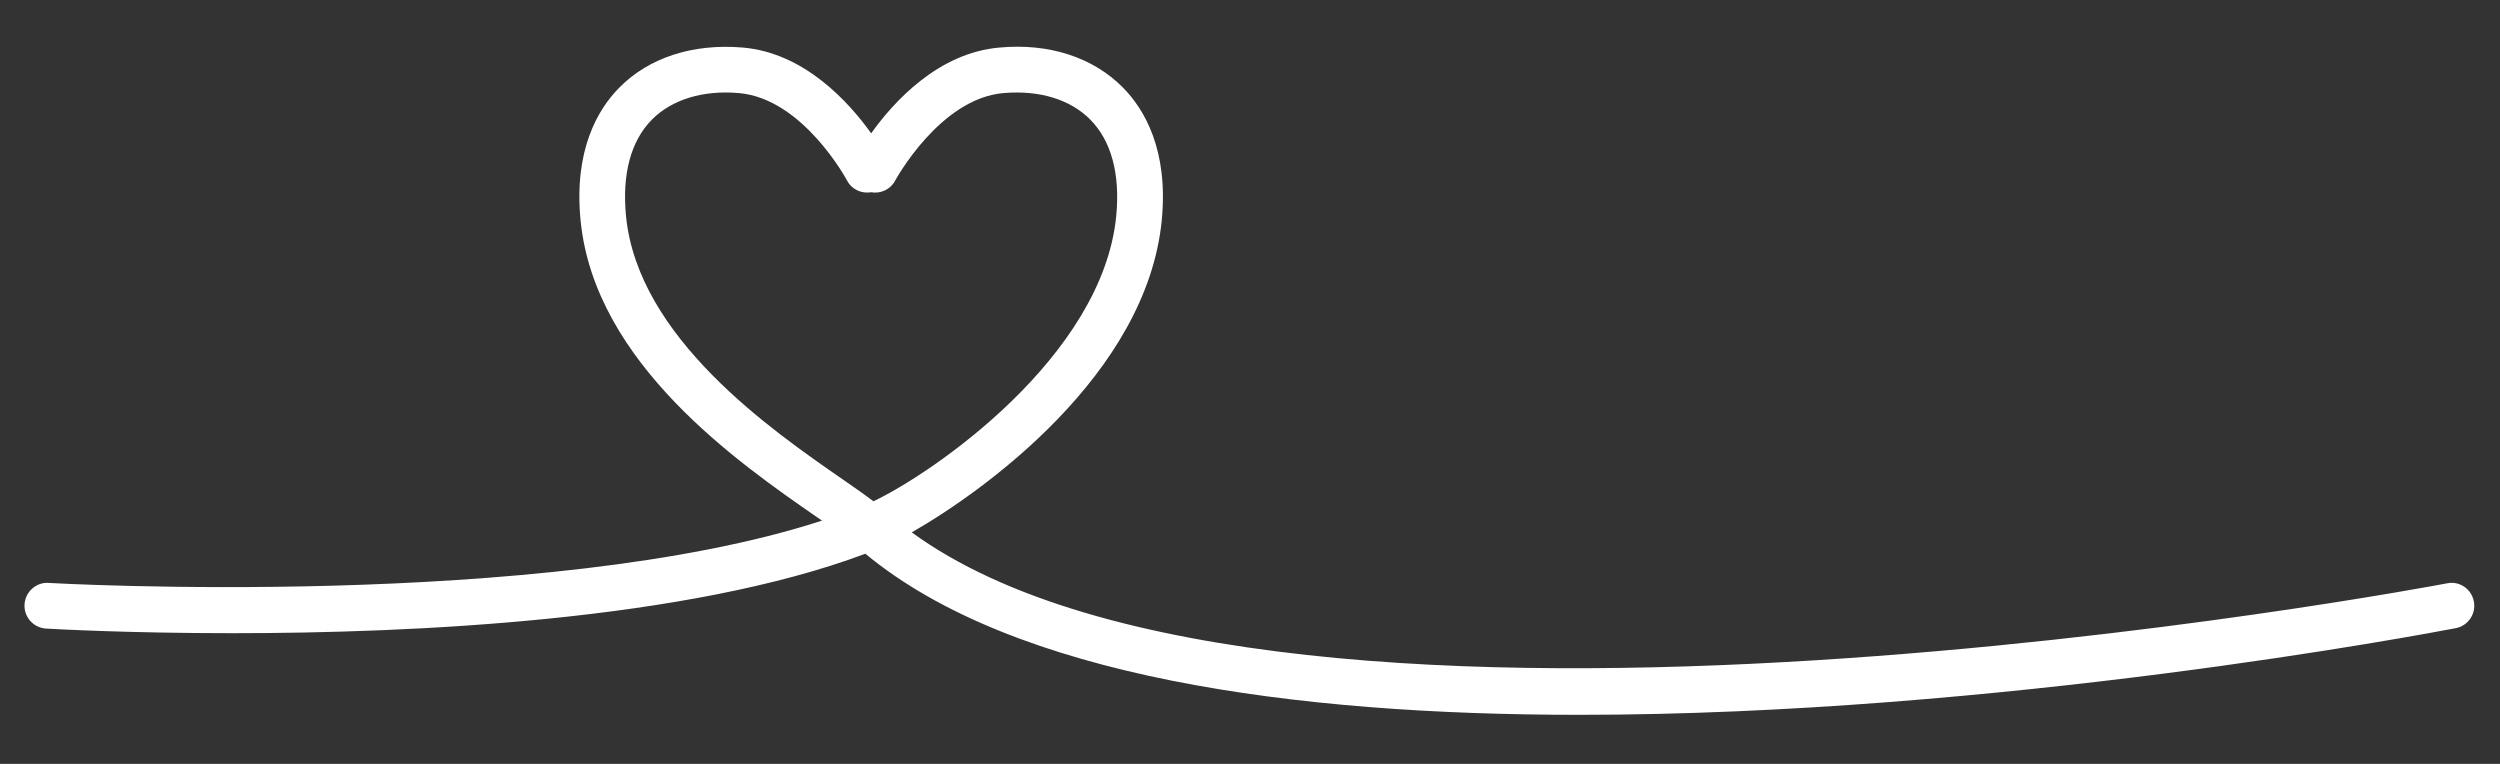 <svg xmlns="http://www.w3.org/2000/svg" xmlns:xlink="http://www.w3.org/1999/xlink" id="Ebene_1" x="0px" y="0px" width="102.05px" height="31.18px" viewBox="0 0 102.05 31.18" xml:space="preserve"><rect x="0" y="0" width="102.05" height="31.18" fill="#333333" stroke="none"/><g>	<path fill="#FFFFFF" d="M25.554,8.825c-0.168-1.71,0.196-3.073,1.055-3.94c0.819-0.828,2.09-1.212,3.55-1.086   c2.621,0.225,4.405,3.543,4.422,3.577c0.193,0.362,0.59,0.536,0.976,0.472c0.388,0.067,0.789-0.108,0.982-0.473   c0.018-0.034,1.828-3.354,4.422-3.576c1.472-0.125,2.728,0.258,3.547,1.086c0.859,0.867,1.223,2.23,1.056,3.94   c-0.569,5.755-7.518,10.507-9.912,11.638c-0.321-0.248-0.732-0.535-1.252-0.895C31.48,17.549,26.045,13.788,25.554,8.825    M99.891,23.811c-0.487,0.094-47.5,8.984-62.674-2.08c2.938-1.676,9.584-6.452,10.204-12.724c0.284-2.881-0.706-4.546-1.585-5.435   c-1.217-1.23-3.006-1.817-5.036-1.631c-2.508,0.215-4.322,2.219-5.239,3.501c-0.917-1.282-2.732-3.286-5.24-3.501   c-2.029-0.171-3.822,0.402-5.038,1.632c-0.879,0.889-1.868,2.554-1.583,5.434c0.574,5.824,6.471,9.903,9.639,12.097   c0.076,0.051,0.144,0.098,0.215,0.148C22.247,24.928,2.2,23.809,1.988,23.795c-0.508-0.041-0.956,0.363-0.987,0.877   c-0.029,0.514,0.364,0.955,0.877,0.986c0.333,0.02,3.352,0.189,7.611,0.189c7.42,0,18.586-0.523,25.835-3.244   c6.09,5.043,17.521,6.576,29.139,6.576c17.101,0,34.559-3.303,35.78-3.537c0.507-0.098,0.837-0.586,0.74-1.092   C100.886,24.043,100.399,23.705,99.891,23.811"></path></g></svg>